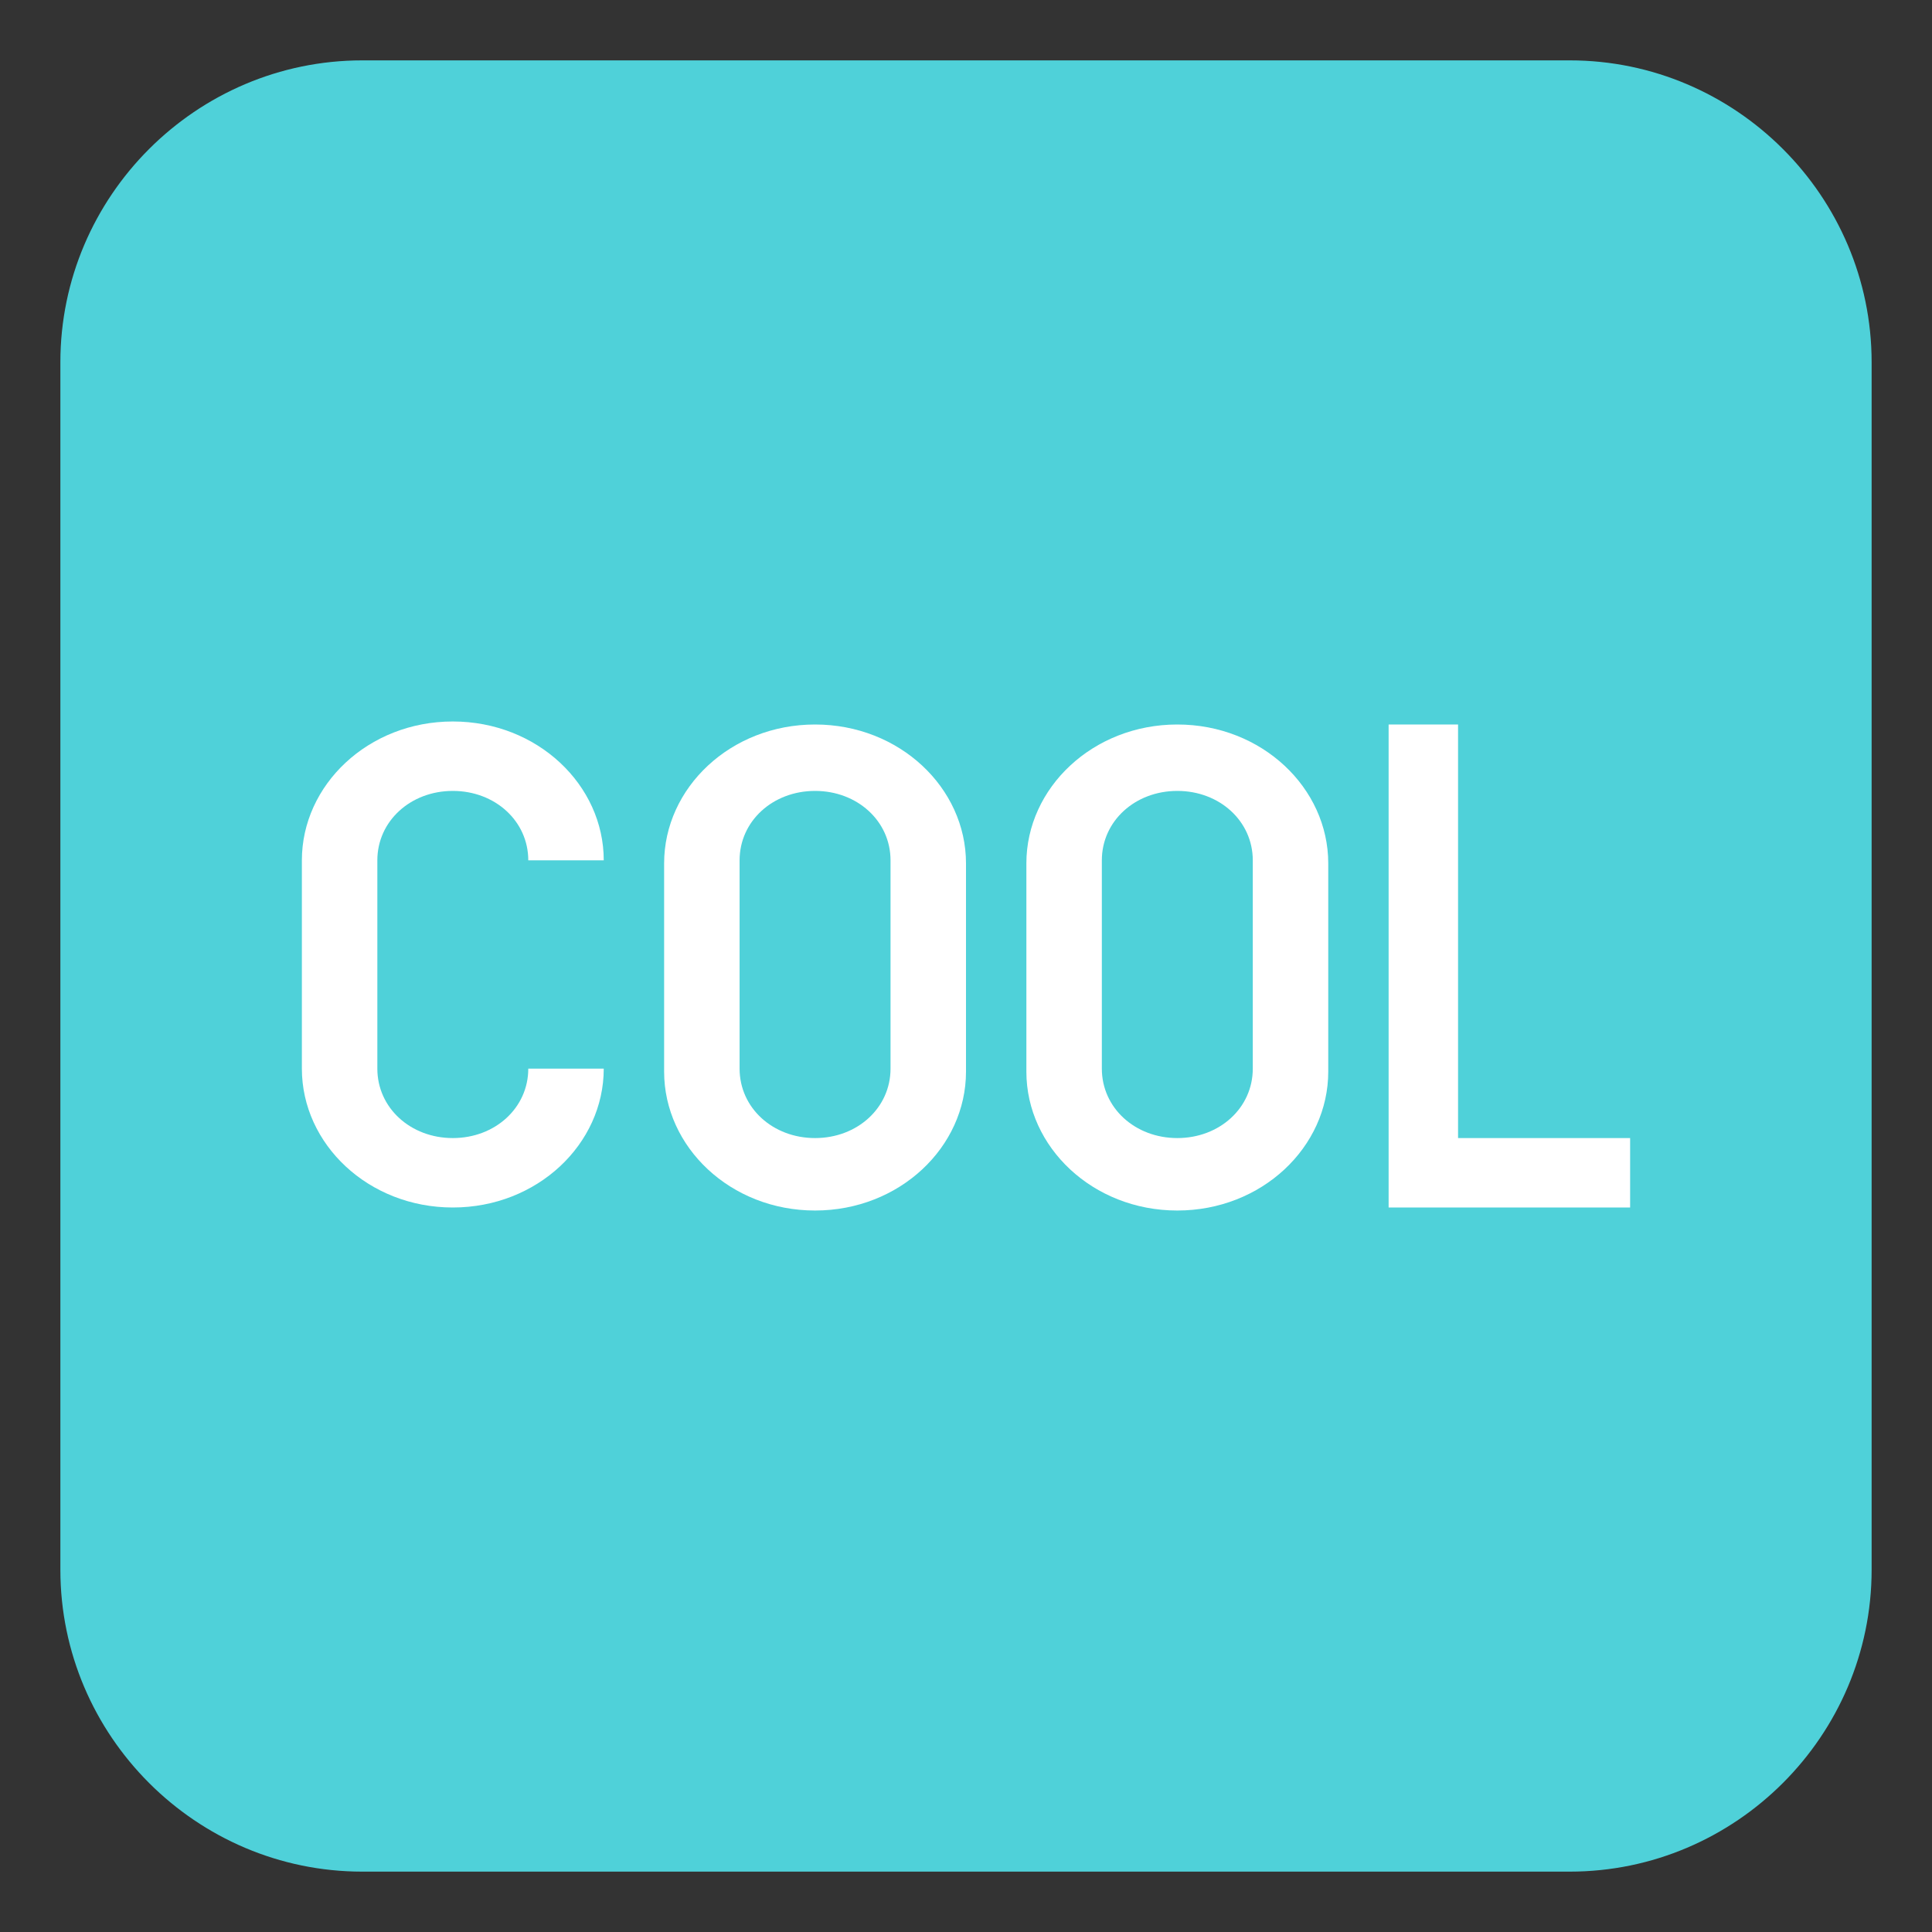 <?xml version="1.0" encoding="utf-8"?><!-- Скачано с сайта svg4.ru / Downloaded from svg4.ru -->
<svg width="800px" height="800px" viewBox="0 0 64 64" xmlns="http://www.w3.org/2000/svg" xmlns:xlink="http://www.w3.org/1999/xlink" aria-hidden="true" role="img" class="iconify iconify--emojione" preserveAspectRatio="xMidYMid meet">
<rect x="0" y="0" width="64" height="64" fill="#333333" stroke="none"/>
<path d="M62 52c0 5.5-4.5 10-10 10H12C6.5 62 2 57.5 2 52V12C2 6.5 6.5 2 12 2h40c5.5 0 10 4.5 10 10v40z" fill="#4fd1d9">
</path>
<g fill="#ffffff">
<path d="M15 37.7c-1.4 0-2.5-1-2.5-2.3v-6.9c0-1.3 1.1-2.3 2.5-2.3s2.5 1 2.5 2.3H20c0-2.5-2.2-4.6-5-4.6s-5 2.1-5 4.6v6.9c0 2.5 2.2 4.6 5 4.6s5-2.1 5-4.6h-2.5c0 1.3-1.1 2.3-2.5 2.3">
</path>
<path d="M27 24c-2.8 0-5 2.1-5 4.6v6.9c0 2.5 2.2 4.6 5 4.6s5-2.1 5-4.6v-6.9c0-2.5-2.2-4.6-5-4.6m0 13.7c-1.4 0-2.5-1-2.5-2.3v-6.9c0-1.3 1.1-2.3 2.5-2.3s2.5 1 2.5 2.3v6.9c0 1.3-1.1 2.3-2.5 2.3">
</path>
<path d="M39 24c-2.8 0-5 2.1-5 4.6v6.9c0 2.5 2.2 4.6 5 4.6s5-2.1 5-4.6v-6.9c0-2.5-2.2-4.6-5-4.6m0 13.7c-1.4 0-2.5-1-2.5-2.3v-6.9c0-1.3 1.1-2.3 2.5-2.3s2.5 1 2.5 2.3v6.9c0 1.3-1.1 2.3-2.5 2.3">
</path>
<path d="M48.3 24H46v16h8v-2.3h-5.7z">
</path>
</g>
</svg>